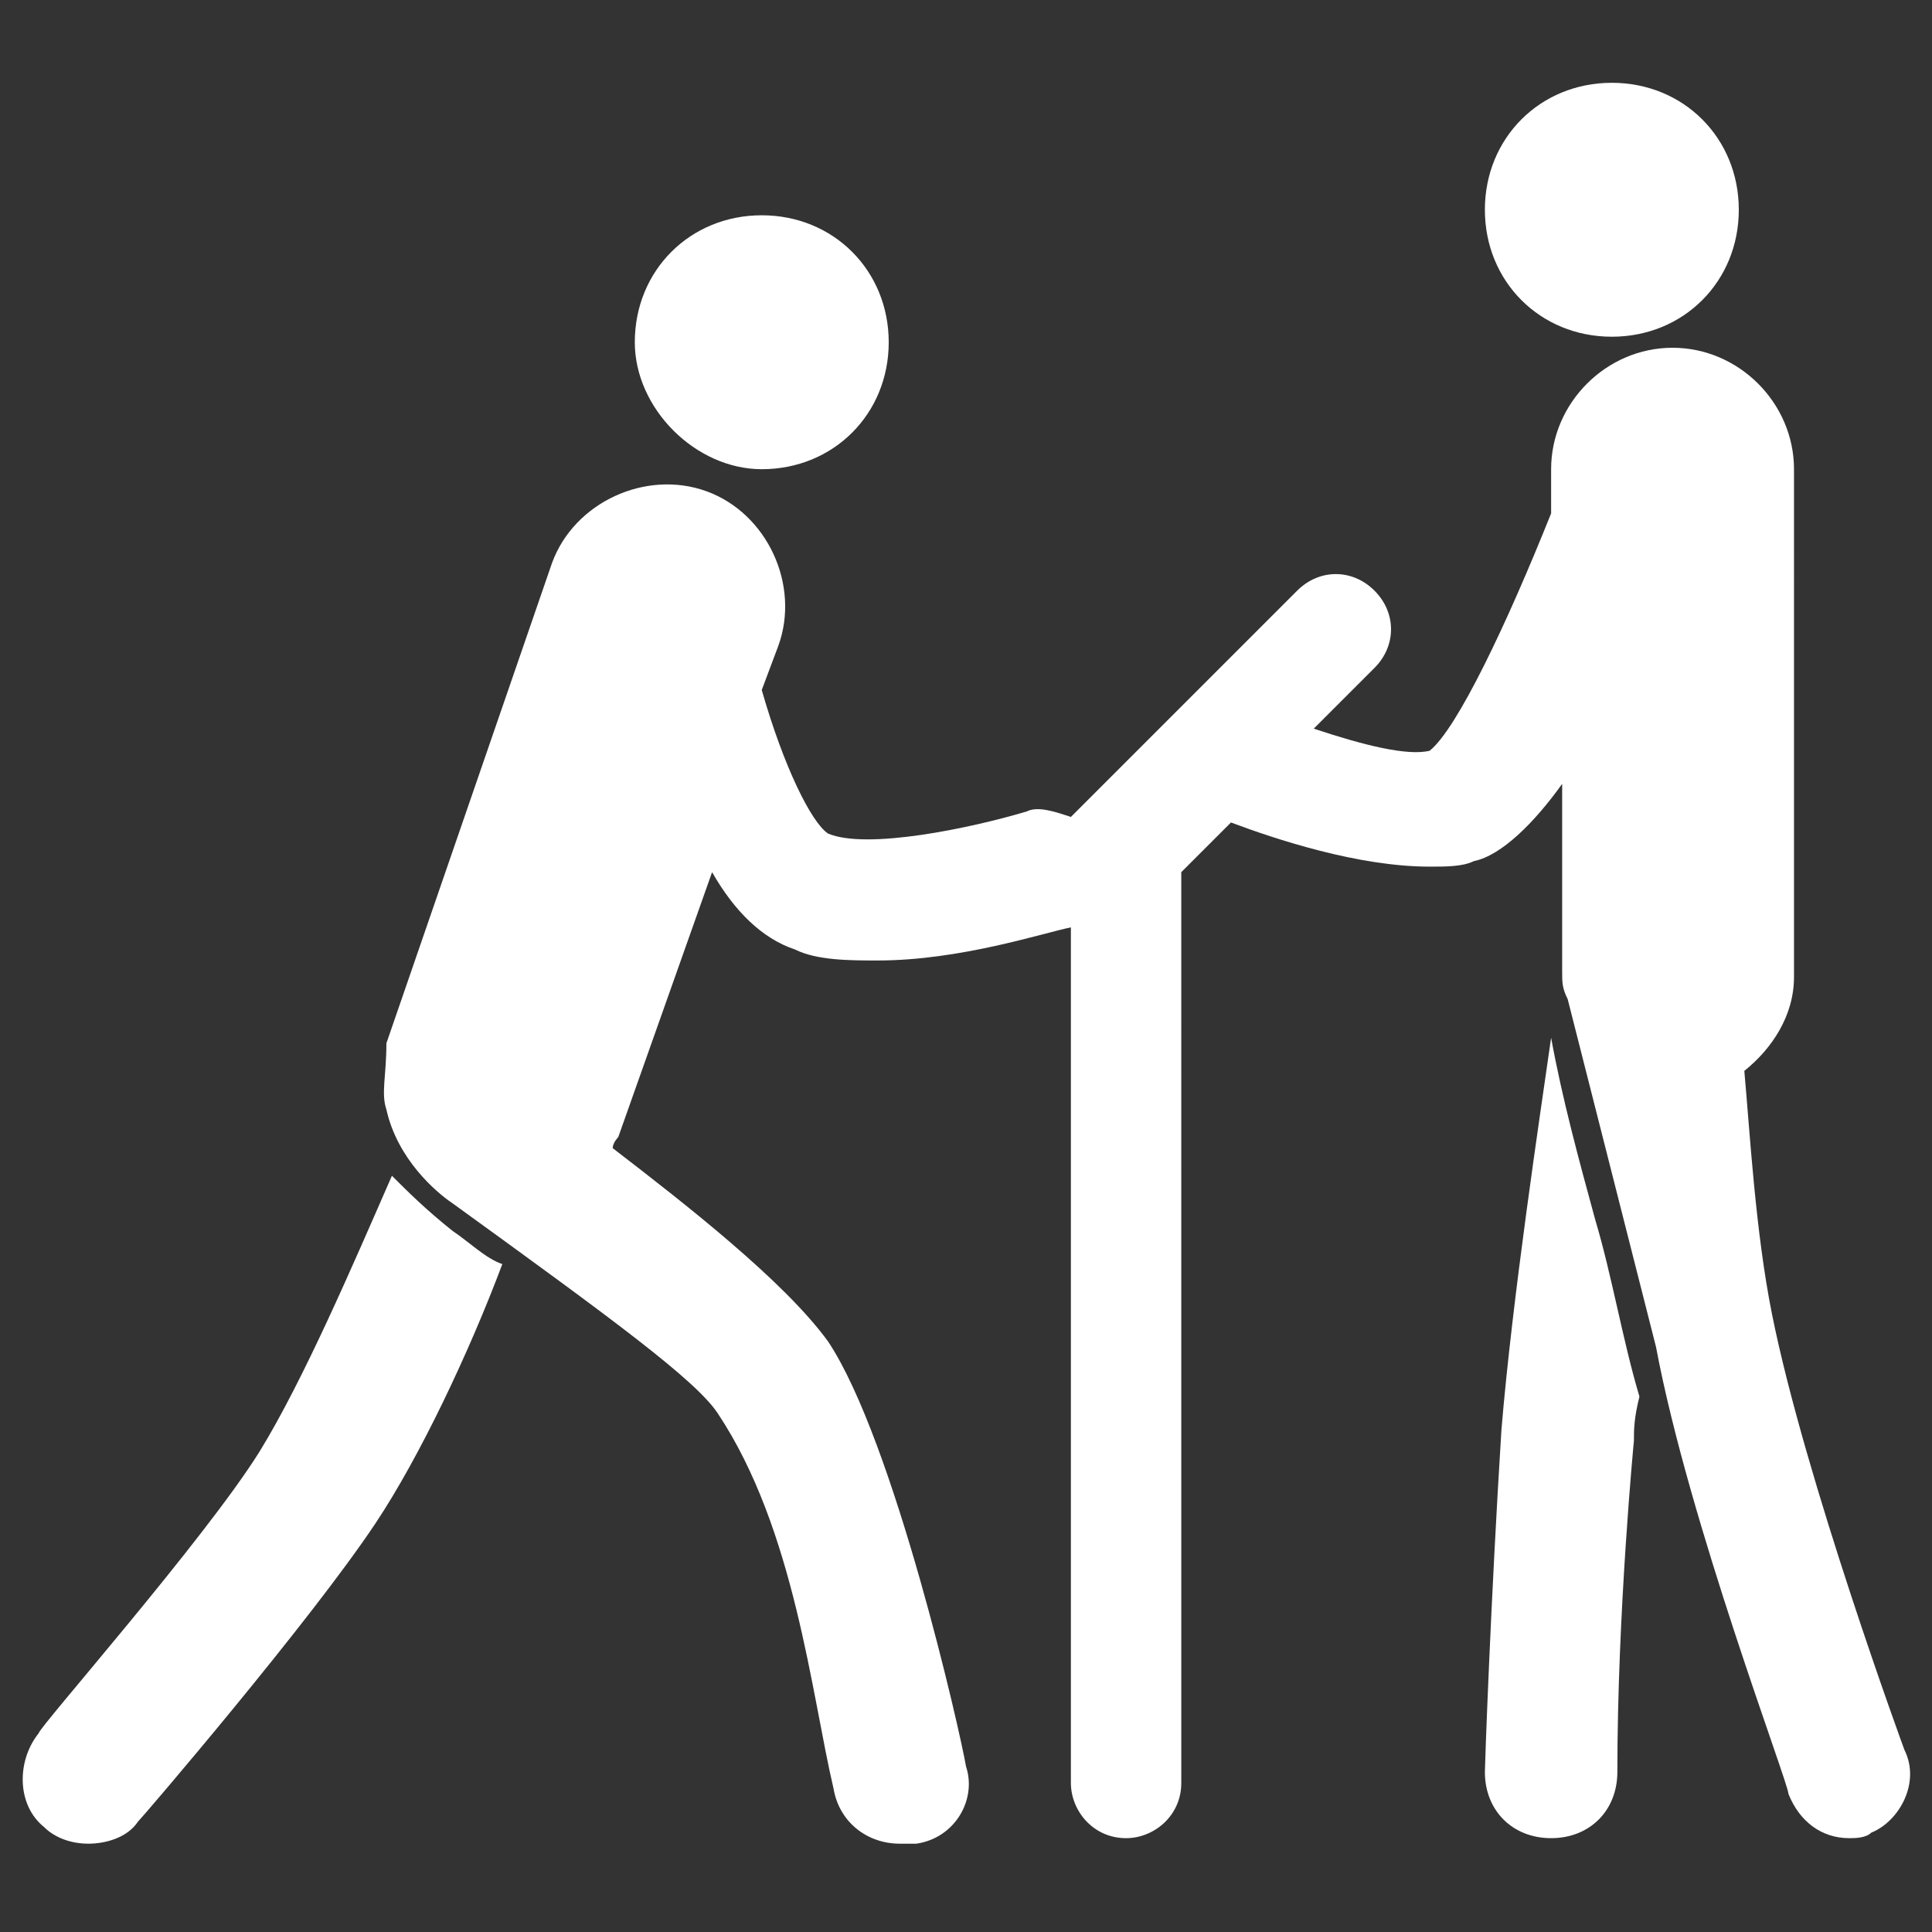 <?xml version="1.0" encoding="UTF-8"?> <svg xmlns="http://www.w3.org/2000/svg" xmlns:xlink="http://www.w3.org/1999/xlink" version="1.1" id="Ebene_1" x="0px" y="0px" width="35px" height="35px" viewBox="0 0 35 35" xml:space="preserve"><rect x="0" y="0" width="35" height="35" fill="#333333" stroke="none"/> <g id="Symbols"> <g id="ICON-_x2F_-grün-_x2F_-negativ-_x2F_-Personal-Training-"> <g id="ICON_Personal-Training-grün-negativ"> <path id="Fill-4" fill-rule="evenodd" clip-rule="evenodd" fill="#FFFFFF" d="M13.8,8.5c1.3,0,2.3-1,2.3-2.3c0-1.3-1-2.3-2.3-2.3 c-1.3,0-2.3,1-2.3,2.3C11.5,7.4,12.6,8.5,13.8,8.5"></path> <path id="Fill-6" fill-rule="evenodd" clip-rule="evenodd" fill="#FFFFFF" d="M7.1,21.3c-0.7,1.6-1.6,3.7-2.4,5c-1,1.6-4,5-4,5.1 c-0.4,0.5-0.4,1.3,0.1,1.7c0.2,0.2,0.5,0.3,0.8,0.3c0.3,0,0.7-0.1,0.9-0.4c0.1-0.1,3.1-3.6,4.3-5.4c0.8-1.2,1.7-3.1,2.3-4.7 c-0.3-0.1-0.6-0.4-0.9-0.6C7.7,21.9,7.4,21.6,7.1,21.3"></path> <path id="Fill-8" fill-rule="evenodd" clip-rule="evenodd" fill="#FFFFFF" d="M29.2,6.1c1.3,0,2.3-1,2.3-2.3c0-1.3-1-2.3-2.3-2.3 c-1.3,0-2.3,1-2.3,2.3C26.9,5.1,27.9,6.1,29.2,6.1"></path> <path id="Fill-10" fill-rule="evenodd" clip-rule="evenodd" fill="#FFFFFF" d="M28.1,18.8c-0.2,1.4-0.7,4.7-0.9,7.1 c-0.2,3.2-0.3,6.1-0.3,6.2c0,0.7,0.5,1.2,1.2,1.2h0c0.7,0,1.2-0.5,1.2-1.2v0c0-2.9,0.3-6,0.3-6c0-0.2,0-0.4,0.1-0.8 c-0.3-1-0.5-2.2-0.8-3.2C28.6,21,28.3,19.9,28.1,18.8"></path> <path id="Fill-12" fill-rule="evenodd" clip-rule="evenodd" fill="#FFFFFF" d="M34.5,31.7c0,0-1.8-4.9-2.4-7.9 c-0.3-1.5-0.4-3.3-0.5-4.4c0.5-0.4,0.9-1,0.9-1.7V8.5c0-1.2-1-2.2-2.2-2.2c-1.2,0-2.2,1-2.2,2.2v0.8c-0.8,2-1.7,3.9-2.2,4.3 c-0.4,0.1-1.2-0.1-2.1-0.4l1.1-1.1c0.4-0.4,0.4-1,0-1.4c-0.4-0.4-1-0.4-1.4,0l-4.1,4.1c-0.3-0.1-0.6-0.2-0.8-0.1 c-1,0.3-2.9,0.7-3.6,0.4c-0.3-0.2-0.8-1.2-1.2-2.6l0.3-0.8c0.4-1.1-0.2-2.4-1.3-2.8c-1.1-0.4-2.4,0.2-2.8,1.3l-3,8.7 C7,19.5,6.9,19.8,7,20.1c0.2,0.9,0.9,1.5,1.2,1.7c2.9,2.1,4.4,3.2,4.8,3.8c1.4,2.1,1.7,5.1,2.1,6.8c0.1,0.6,0.6,1,1.2,1 c0.1,0,0.2,0,0.3,0c0.7-0.1,1.1-0.8,0.9-1.4c-0.1-0.6-1.3-5.9-2.5-7.7c-0.8-1.1-2.6-2.5-3.9-3.5c0-0.1,0.1-0.2,0.1-0.2l1.7-4.8 c0.4,0.7,0.9,1.2,1.5,1.4c0.4,0.2,1,0.2,1.5,0.2c1.5,0,3-0.5,3.5-0.6v15.5c0,0.5,0.4,1,1,1c0.5,0,1-0.4,1-1V15.8l0.9-0.9 c0.8,0.3,2.3,0.8,3.6,0.8c0.3,0,0.6,0,0.8-0.1c0.5-0.1,1.1-0.7,1.6-1.4v3.4c0,0.2,0,0.3,0.1,0.5l1.6,6.3c0.6,3.2,2.4,7.9,2.4,8.1 c0.2,0.5,0.6,0.8,1.1,0.8c0.1,0,0.3,0,0.4-0.1C34.4,33,34.8,32.3,34.5,31.7"></path> </g> </g> </g> </svg> 